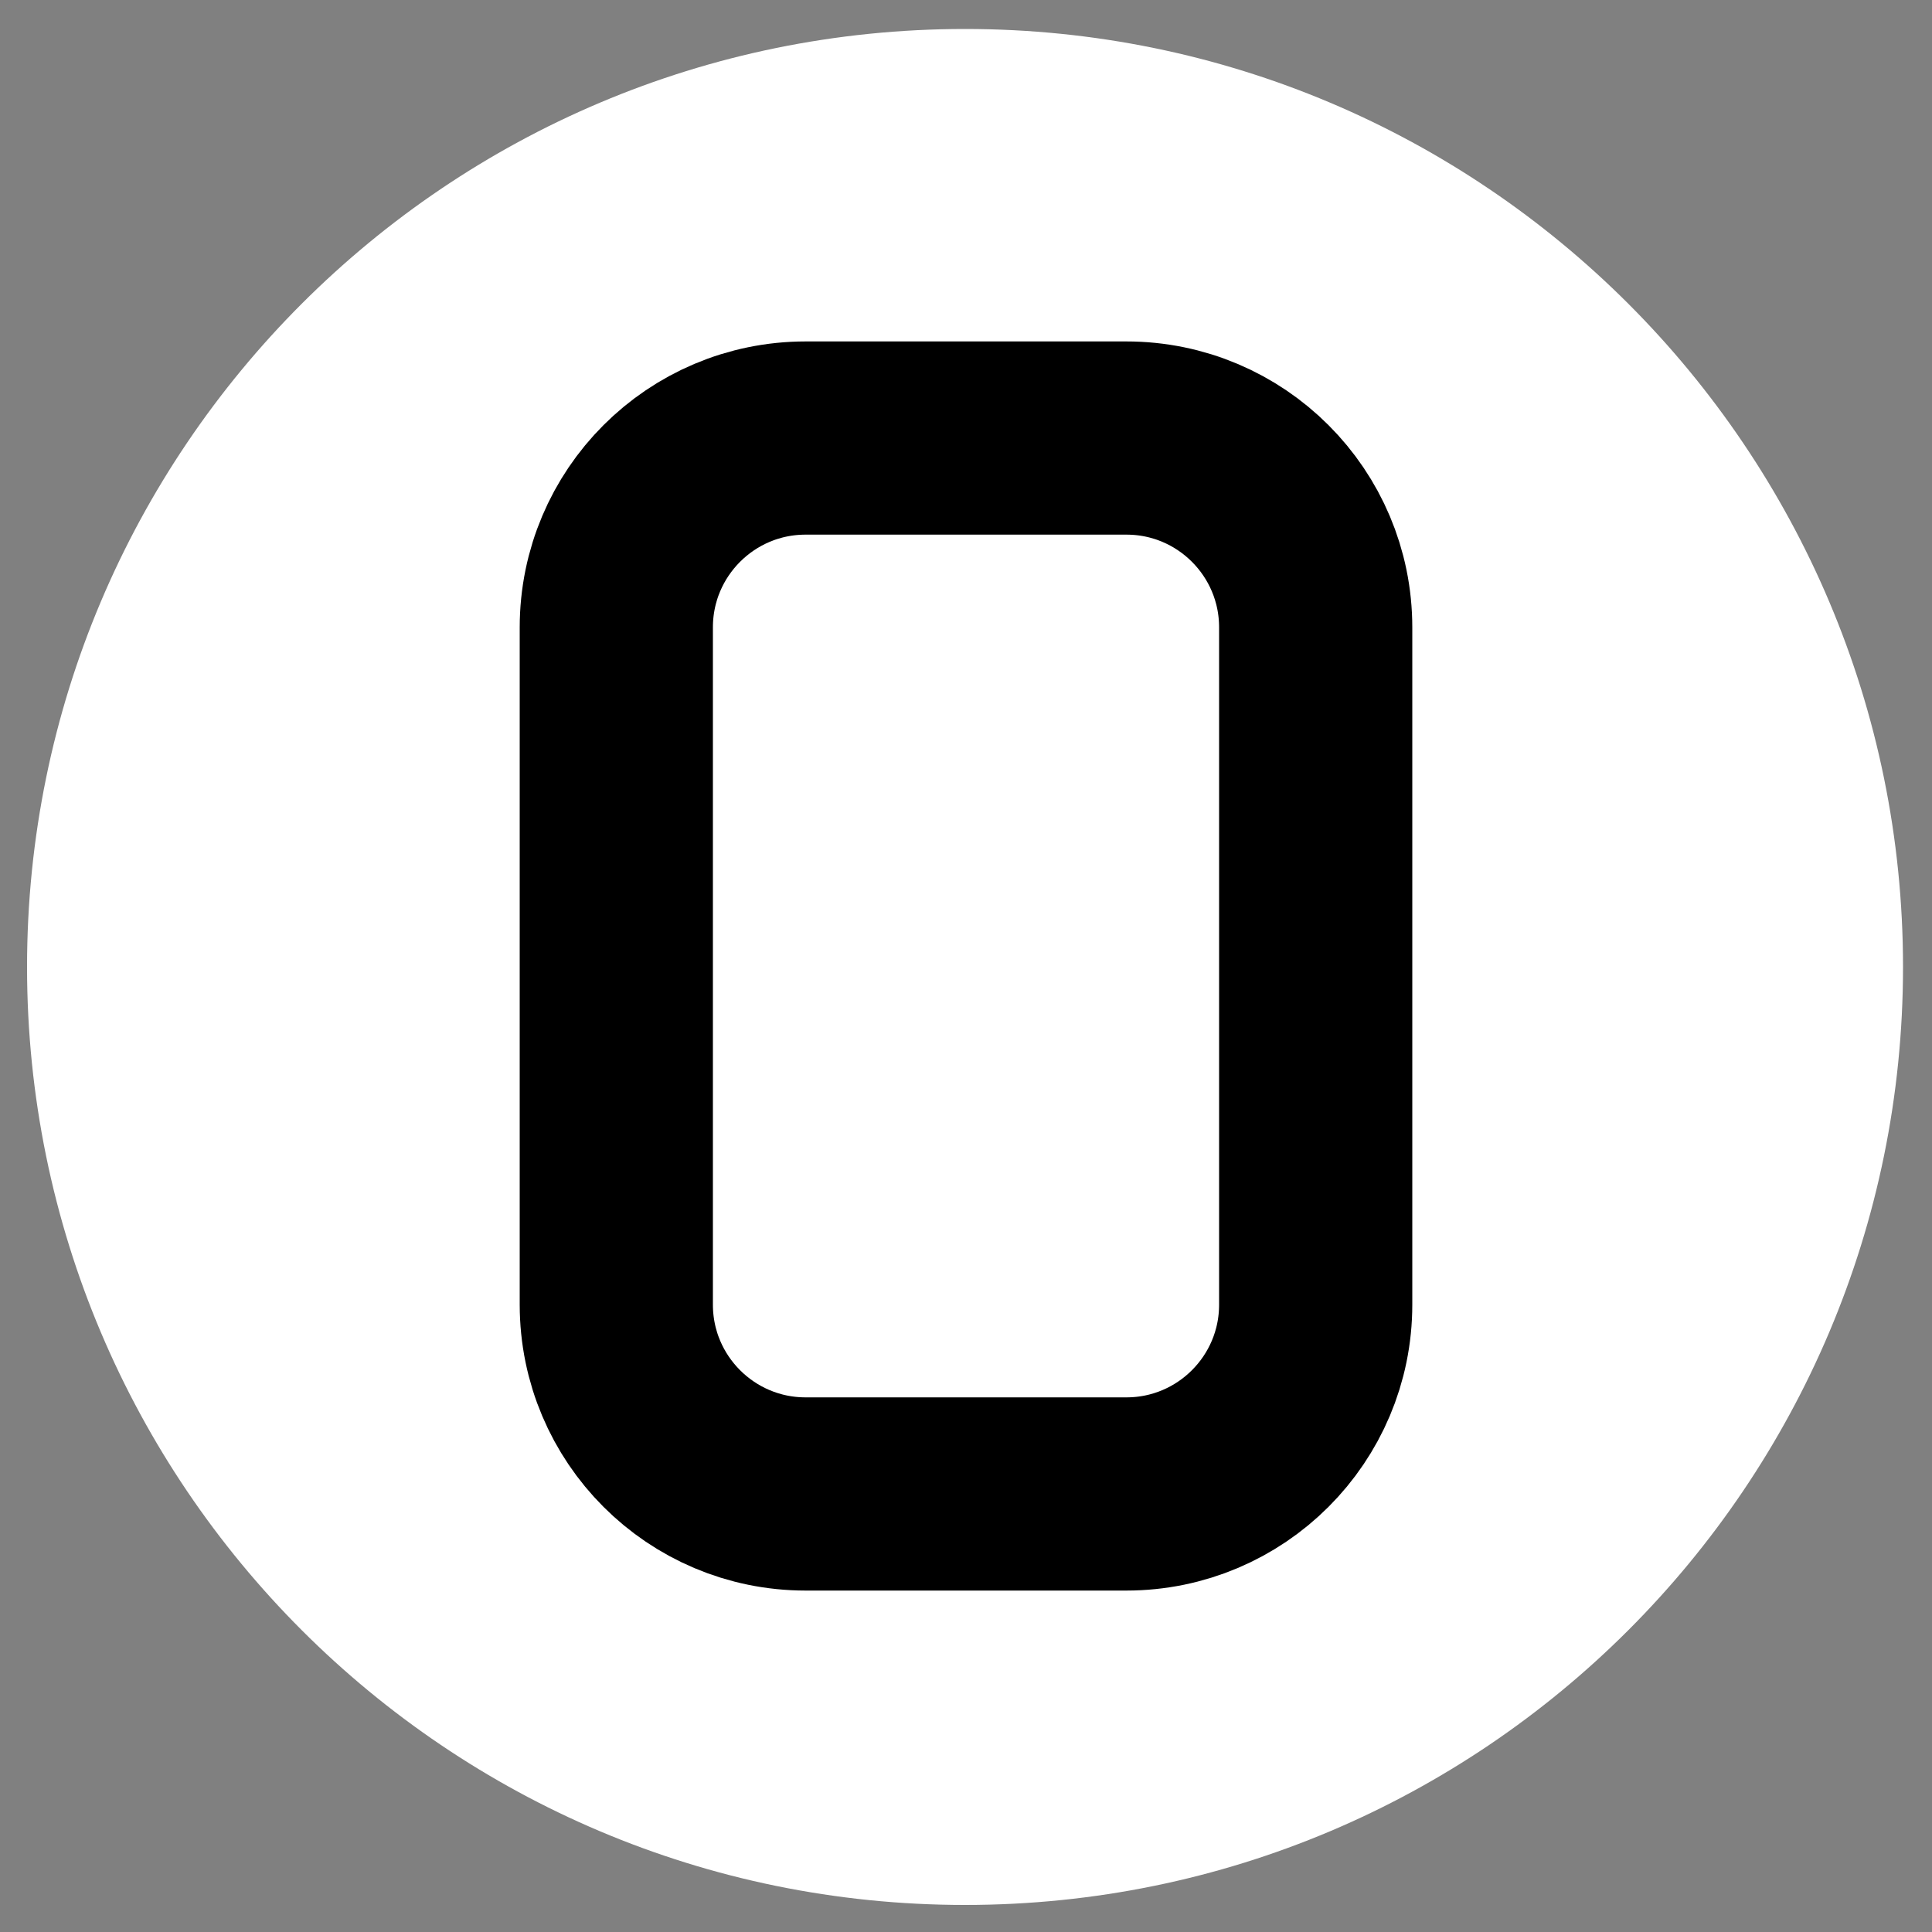 <?xml version="1.0" encoding="UTF-8"?>
<!-- Generated by Pixelmator Pro 3.6.17 -->
<svg width="1000" height="1000" viewBox="0 0 1000 1000" xmlns="http://www.w3.org/2000/svg">
    <rect x="0" y="0" width="1000" height="1000" fill="#808080" stroke="none"/>
    <path id="Oval" fill="#ffffff" fill-rule="evenodd" stroke="none" d="M 985 500.5 C 985 232.366 767.634 15 499.5 15 C 231.366 15 14 232.366 14 500.5 C 14 768.634 231.366 986 499.5 986 C 767.634 986 985 768.634 985 500.5 Z"/>
    <path id="Rounded-Rectangle" fill="none" stroke="#000000" stroke-width="100" stroke-linecap="round" stroke-linejoin="round" d="M 319 675.275 C 319 729.398 362.876 773.275 417 773.275 L 583 773.275 C 637.124 773.275 681 729.398 681 675.275 L 681 324.726 C 681 270.602 637.124 226.726 583 226.726 L 417 226.726 C 362.876 226.726 319 270.602 319 324.726 Z"/>
</svg>

